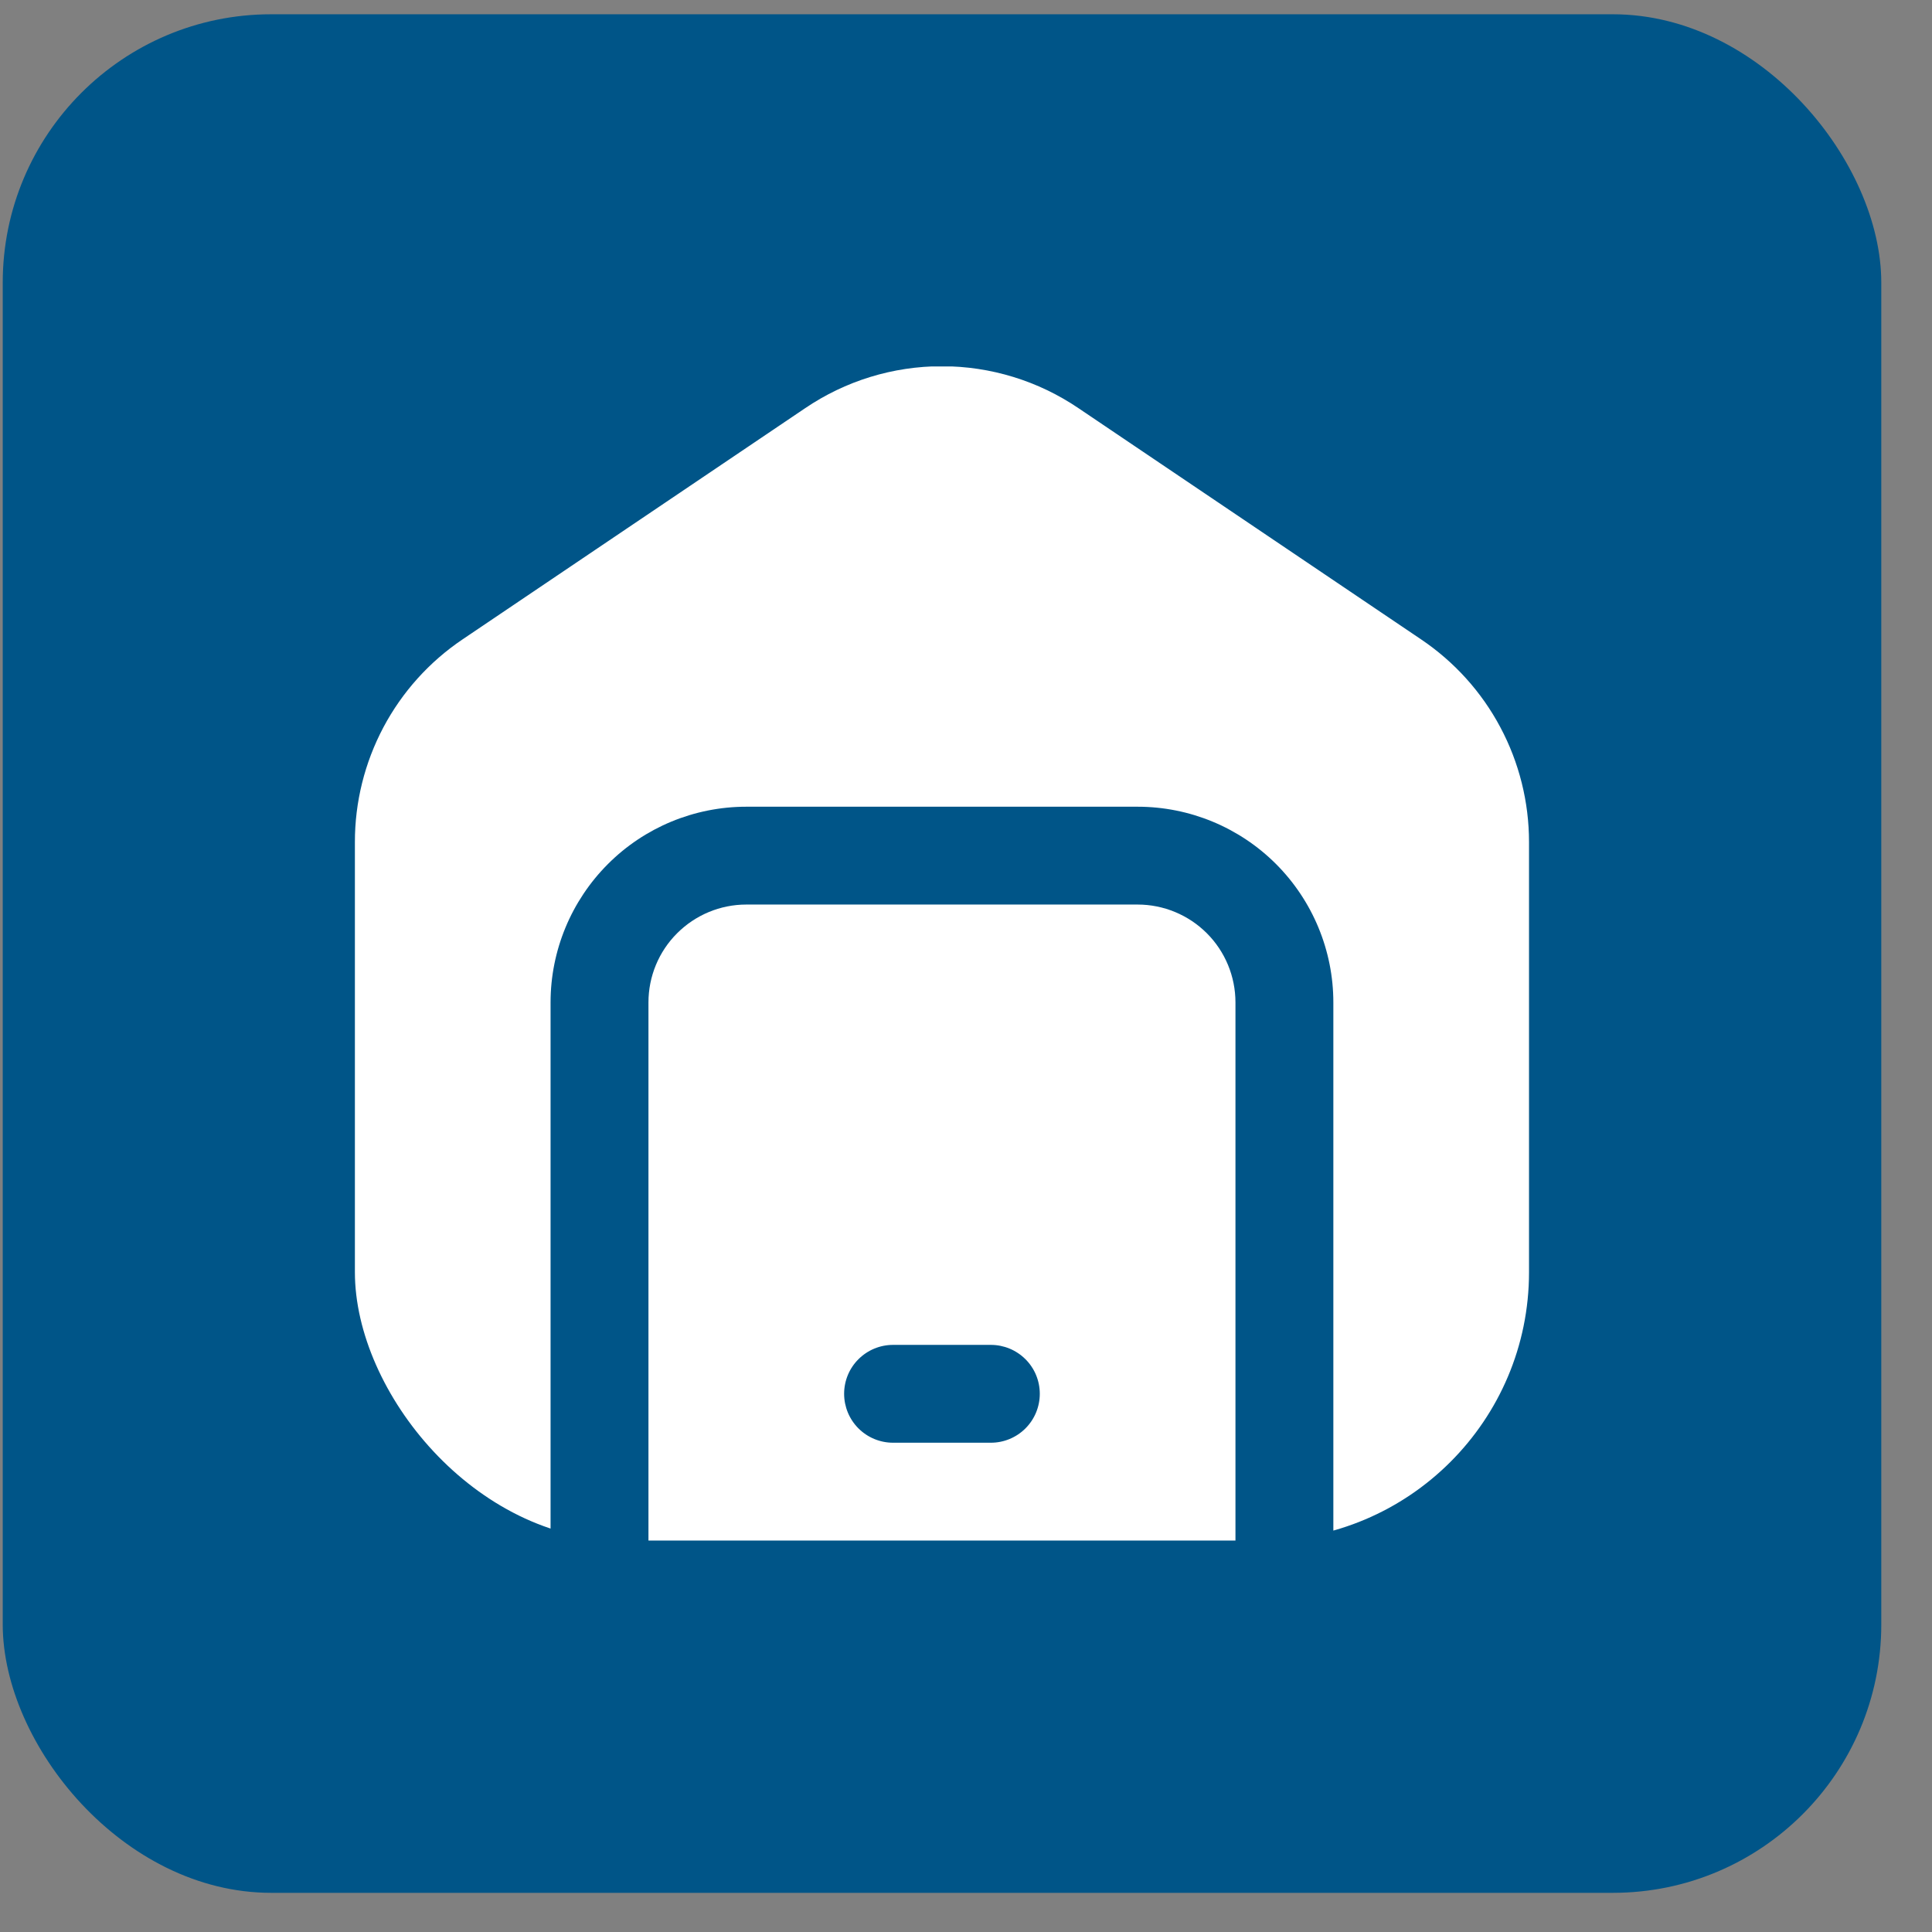 <?xml version="1.0" encoding="UTF-8"?> <svg xmlns="http://www.w3.org/2000/svg" width="36" height="36" viewBox="0 0 36 36" fill="none"><rect x="0" y="0" width="36" height="36" fill="#808080" stroke="none"/><rect x="0.051" y="0.266" width="35.004" height="35.004" rx="5.001" fill="#005588"></rect><g clip-path="url(#clip0_2008_100)"><path d="M21.198 16.855H13.906C13.422 16.855 12.959 17.048 12.617 17.39C12.275 17.731 12.083 18.195 12.083 18.679V28.706H23.021V18.679C23.021 18.195 22.829 17.731 22.488 17.39C22.146 17.048 21.682 16.855 21.198 16.855ZM18.464 26.883H16.64C16.399 26.883 16.167 26.787 15.996 26.616C15.825 26.445 15.729 26.213 15.729 25.971C15.729 25.729 15.825 25.497 15.996 25.327C16.167 25.156 16.399 25.06 16.64 25.06H18.464C18.705 25.06 18.937 25.156 19.108 25.327C19.279 25.497 19.375 25.729 19.375 25.971C19.375 26.213 19.279 26.445 19.108 26.616C18.937 26.787 18.705 26.883 18.464 26.883ZM28.491 15.692V24.148C28.489 25.198 28.126 26.216 27.462 27.03C26.798 27.843 25.873 28.403 24.845 28.615V18.679C24.845 17.712 24.46 16.784 23.777 16.1C23.093 15.416 22.165 15.032 21.198 15.032H13.906C12.939 15.032 12.011 15.416 11.328 16.1C10.644 16.784 10.259 17.712 10.259 18.679V28.615C9.231 28.403 8.306 27.843 7.642 27.03C6.978 26.216 6.615 25.198 6.613 24.148V15.692C6.612 14.946 6.795 14.212 7.144 13.553C7.494 12.894 8 12.331 8.619 11.914L15 7.608C15.752 7.097 16.64 6.824 17.549 6.824C18.459 6.824 19.347 7.097 20.099 7.608L26.48 11.914C27.099 12.331 27.607 12.893 27.957 13.552C28.308 14.211 28.491 14.946 28.491 15.692Z" fill="white"></path></g><defs><clipPath id="clip0_2008_100"><rect x="6.613" y="6.828" width="21.878" height="21.878" rx="5.001" fill="white"></rect></clipPath></defs></svg> 